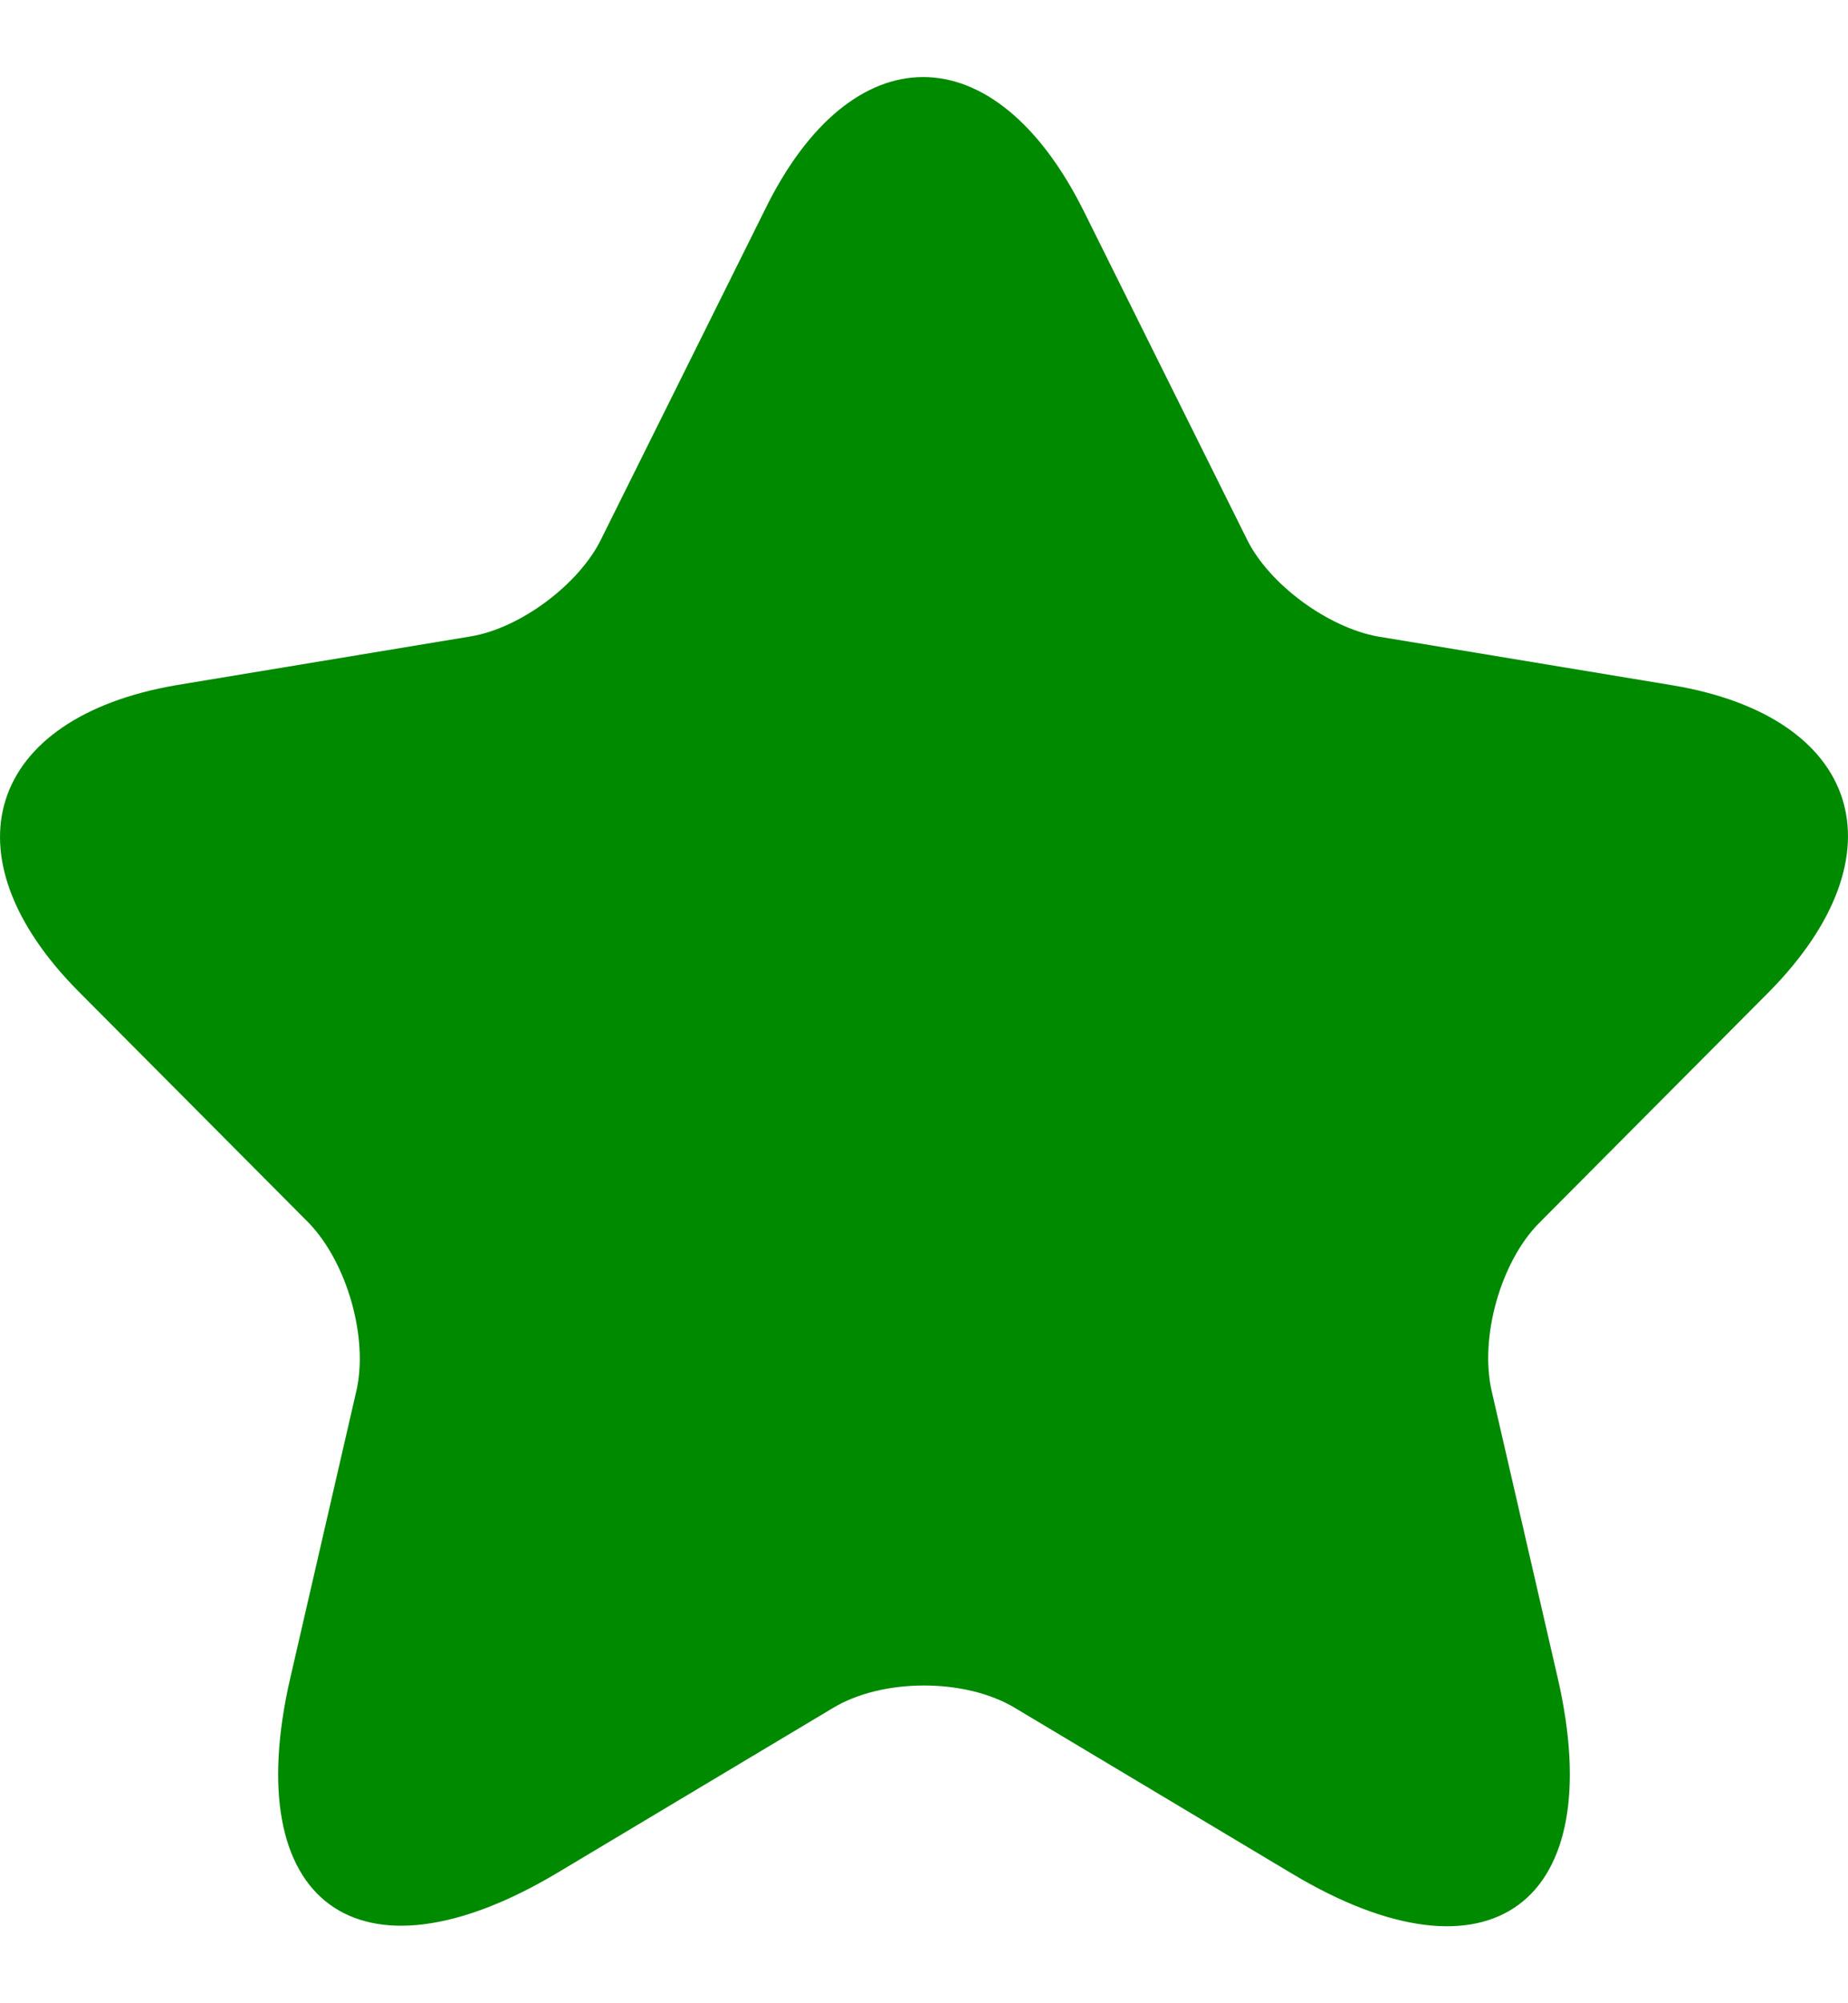 <svg width="12" height="13" viewBox="0 0 12 13" fill="none" xmlns="http://www.w3.org/2000/svg">
<path d="M7.036 1.367L8.095 3.496C8.238 3.791 8.621 4.07 8.944 4.13L10.859 4.447C12.083 4.651 12.368 5.542 11.49 6.434L9.995 7.936C9.747 8.185 9.605 8.676 9.687 9.031L10.115 10.889C10.453 12.354 9.672 12.928 8.388 12.158L6.593 11.085C6.27 10.889 5.73 10.889 5.407 11.085L3.612 12.158C2.328 12.92 1.547 12.354 1.885 10.889L2.313 9.031C2.395 8.684 2.253 8.193 2.005 7.936L0.51 6.434C-0.368 5.55 -0.083 4.659 1.141 4.447L3.056 4.13C3.379 4.077 3.762 3.791 3.905 3.496L4.964 1.367C5.527 0.211 6.458 0.211 7.036 1.367Z" fill="#008A00"/>
</svg>
